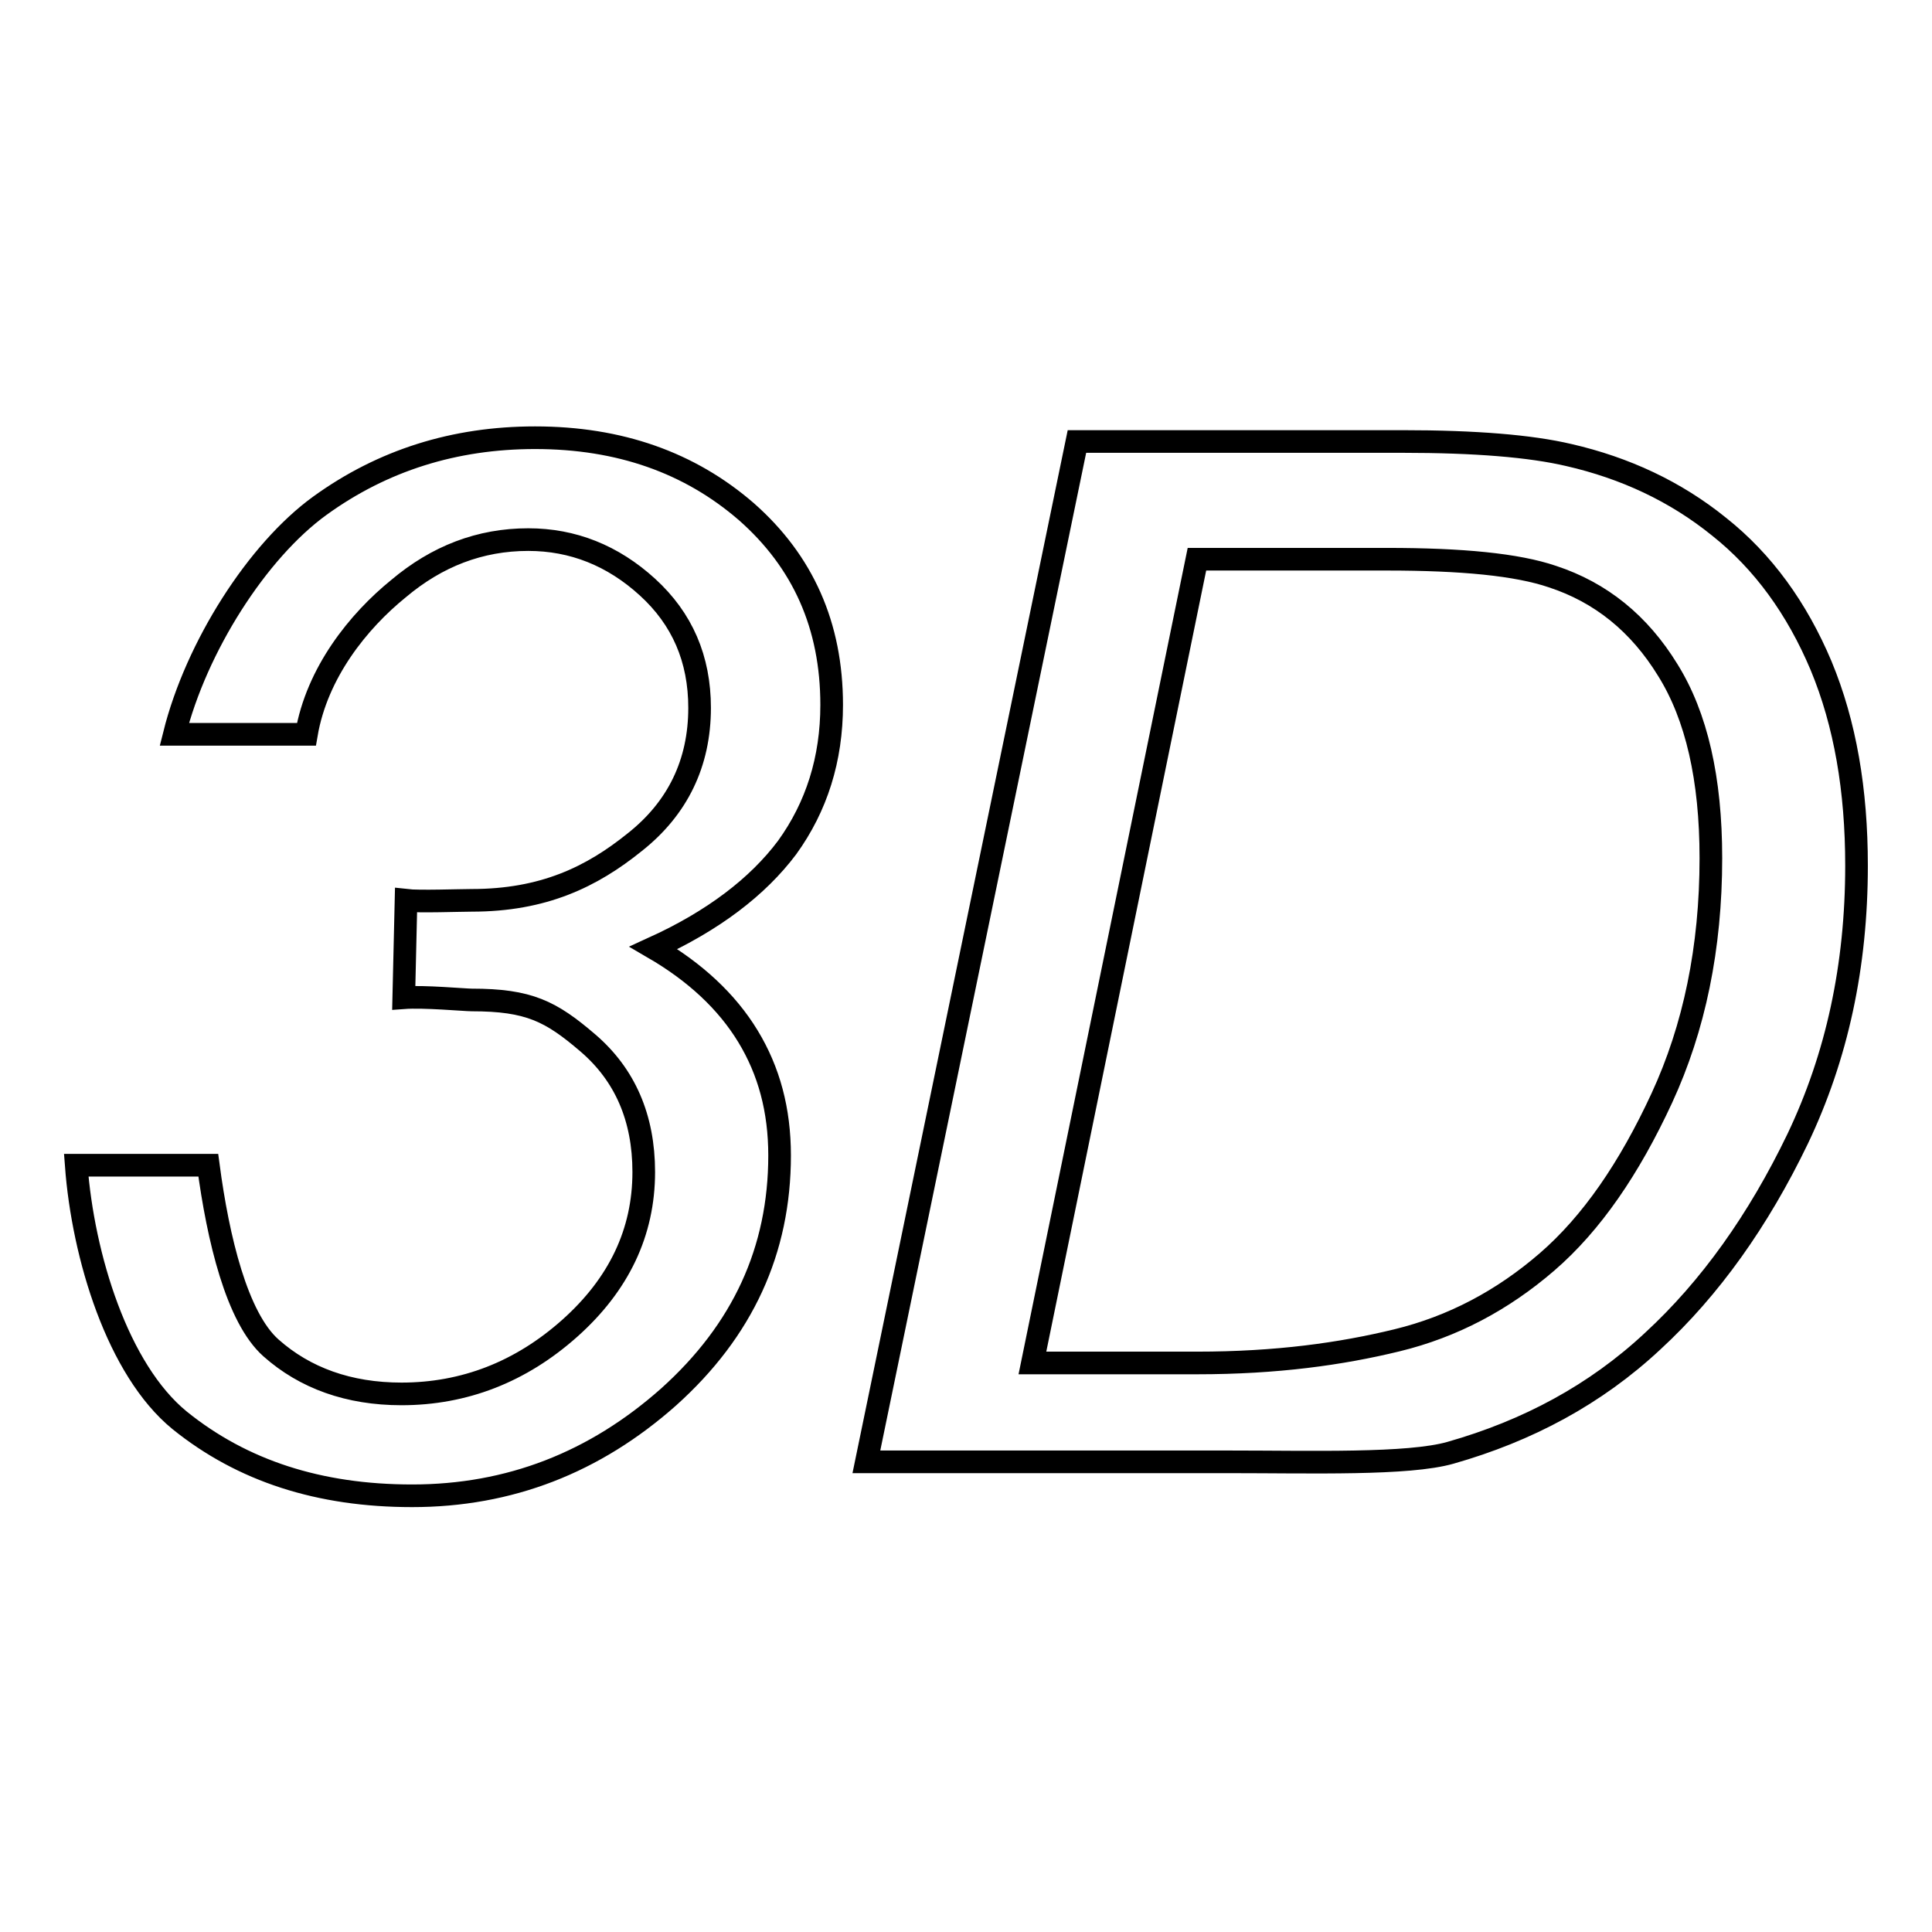 <?xml version="1.0" encoding="utf-8"?>
<!-- Svg Vector Icons : http://www.onlinewebfonts.com/icon -->
<!DOCTYPE svg PUBLIC "-//W3C//DTD SVG 1.1//EN" "http://www.w3.org/Graphics/SVG/1.1/DTD/svg11.dtd">
<svg version="1.1" xmlns="http://www.w3.org/2000/svg" xmlns:xlink="http://www.w3.org/1999/xlink" x="0px" y="0px" viewBox="0 0 256 256" enable-background="new 0 0 256 256" xml:space="preserve">
<g><g><path stroke-width="3" fill-opacity="0" stroke="#000000"  d="M238.2,150.9c-5.2,10.8-11.6,19.8-19.2,26.8c-7.6,7.1-16.6,11.9-26.8,14.8c-5.6,1.6-18.4,1.2-29.3,1.2h-48.1l27.9-135.2h43.1c9.7,0,17,0.6,22.1,1.8c7.4,1.7,14.1,4.8,19.9,9.5c5.8,4.6,10.3,10.8,13.5,18.4c3.2,7.7,4.7,16.5,4.7,26.5C246,128,243.4,140,238.2,150.9z M221,88.8c-3.8-6.2-8.9-10.3-15.3-12.4c-4.7-1.6-12-2.3-21.9-2.3h-25.2l-21.8,106.5h21.8c10.6,0,19.1-1.2,26.5-3c7.4-1.8,14-5.3,19.9-10.4s10.9-12.4,15.2-21.7c4.3-9.3,6.5-19.9,6.5-31.8C226.7,103.2,224.8,94.9,221,88.8z M86.6,125.6c5.5,3.2,9.7,7.1,12.5,11.7c2.8,4.6,4.2,9.8,4.2,15.8c0,12.6-4.9,23.2-14.7,32c-9.8,8.7-21.1,13.1-34,13.1c-12.3,0-22.5-3.3-30.8-10c-8.2-6.7-12.8-21.7-13.7-33.8h17.5c1.3,9.8,3.8,20.2,8.3,24.2c4.5,4,10.3,6.1,17.3,6.1c8.3,0,15.8-2.9,22.3-8.7s9.8-12.7,9.8-20.7c0-7.2-2.5-12.9-7.4-17.1c-4.9-4.2-7.8-5.7-15.4-5.7c-0.9,0-6.3-0.5-9-0.3l0.3-12.9c1.7,0.2,7.2,0,8.7,0c9.5,0,15.9-3.1,21.6-7.7c5.7-4.5,8.6-10.5,8.6-17.8c0-6.5-2.3-11.8-6.9-16c-4.6-4.2-9.9-6.3-15.8-6.3c-6.4,0-12.1,2.2-17.2,6.5C47.5,82.3,42,89.1,40.6,97.3H23.1c2.9-11.6,11-24.3,19.3-30.3c8.3-6,17.8-9,28.5-9c11.2,0,20.5,3.3,28,9.8c7.5,6.6,11.3,15.1,11.3,25.6c0,7.2-2,13.5-5.9,18.9C100.4,117.5,94.5,122,86.6,125.6z"/></g></g>
</svg>